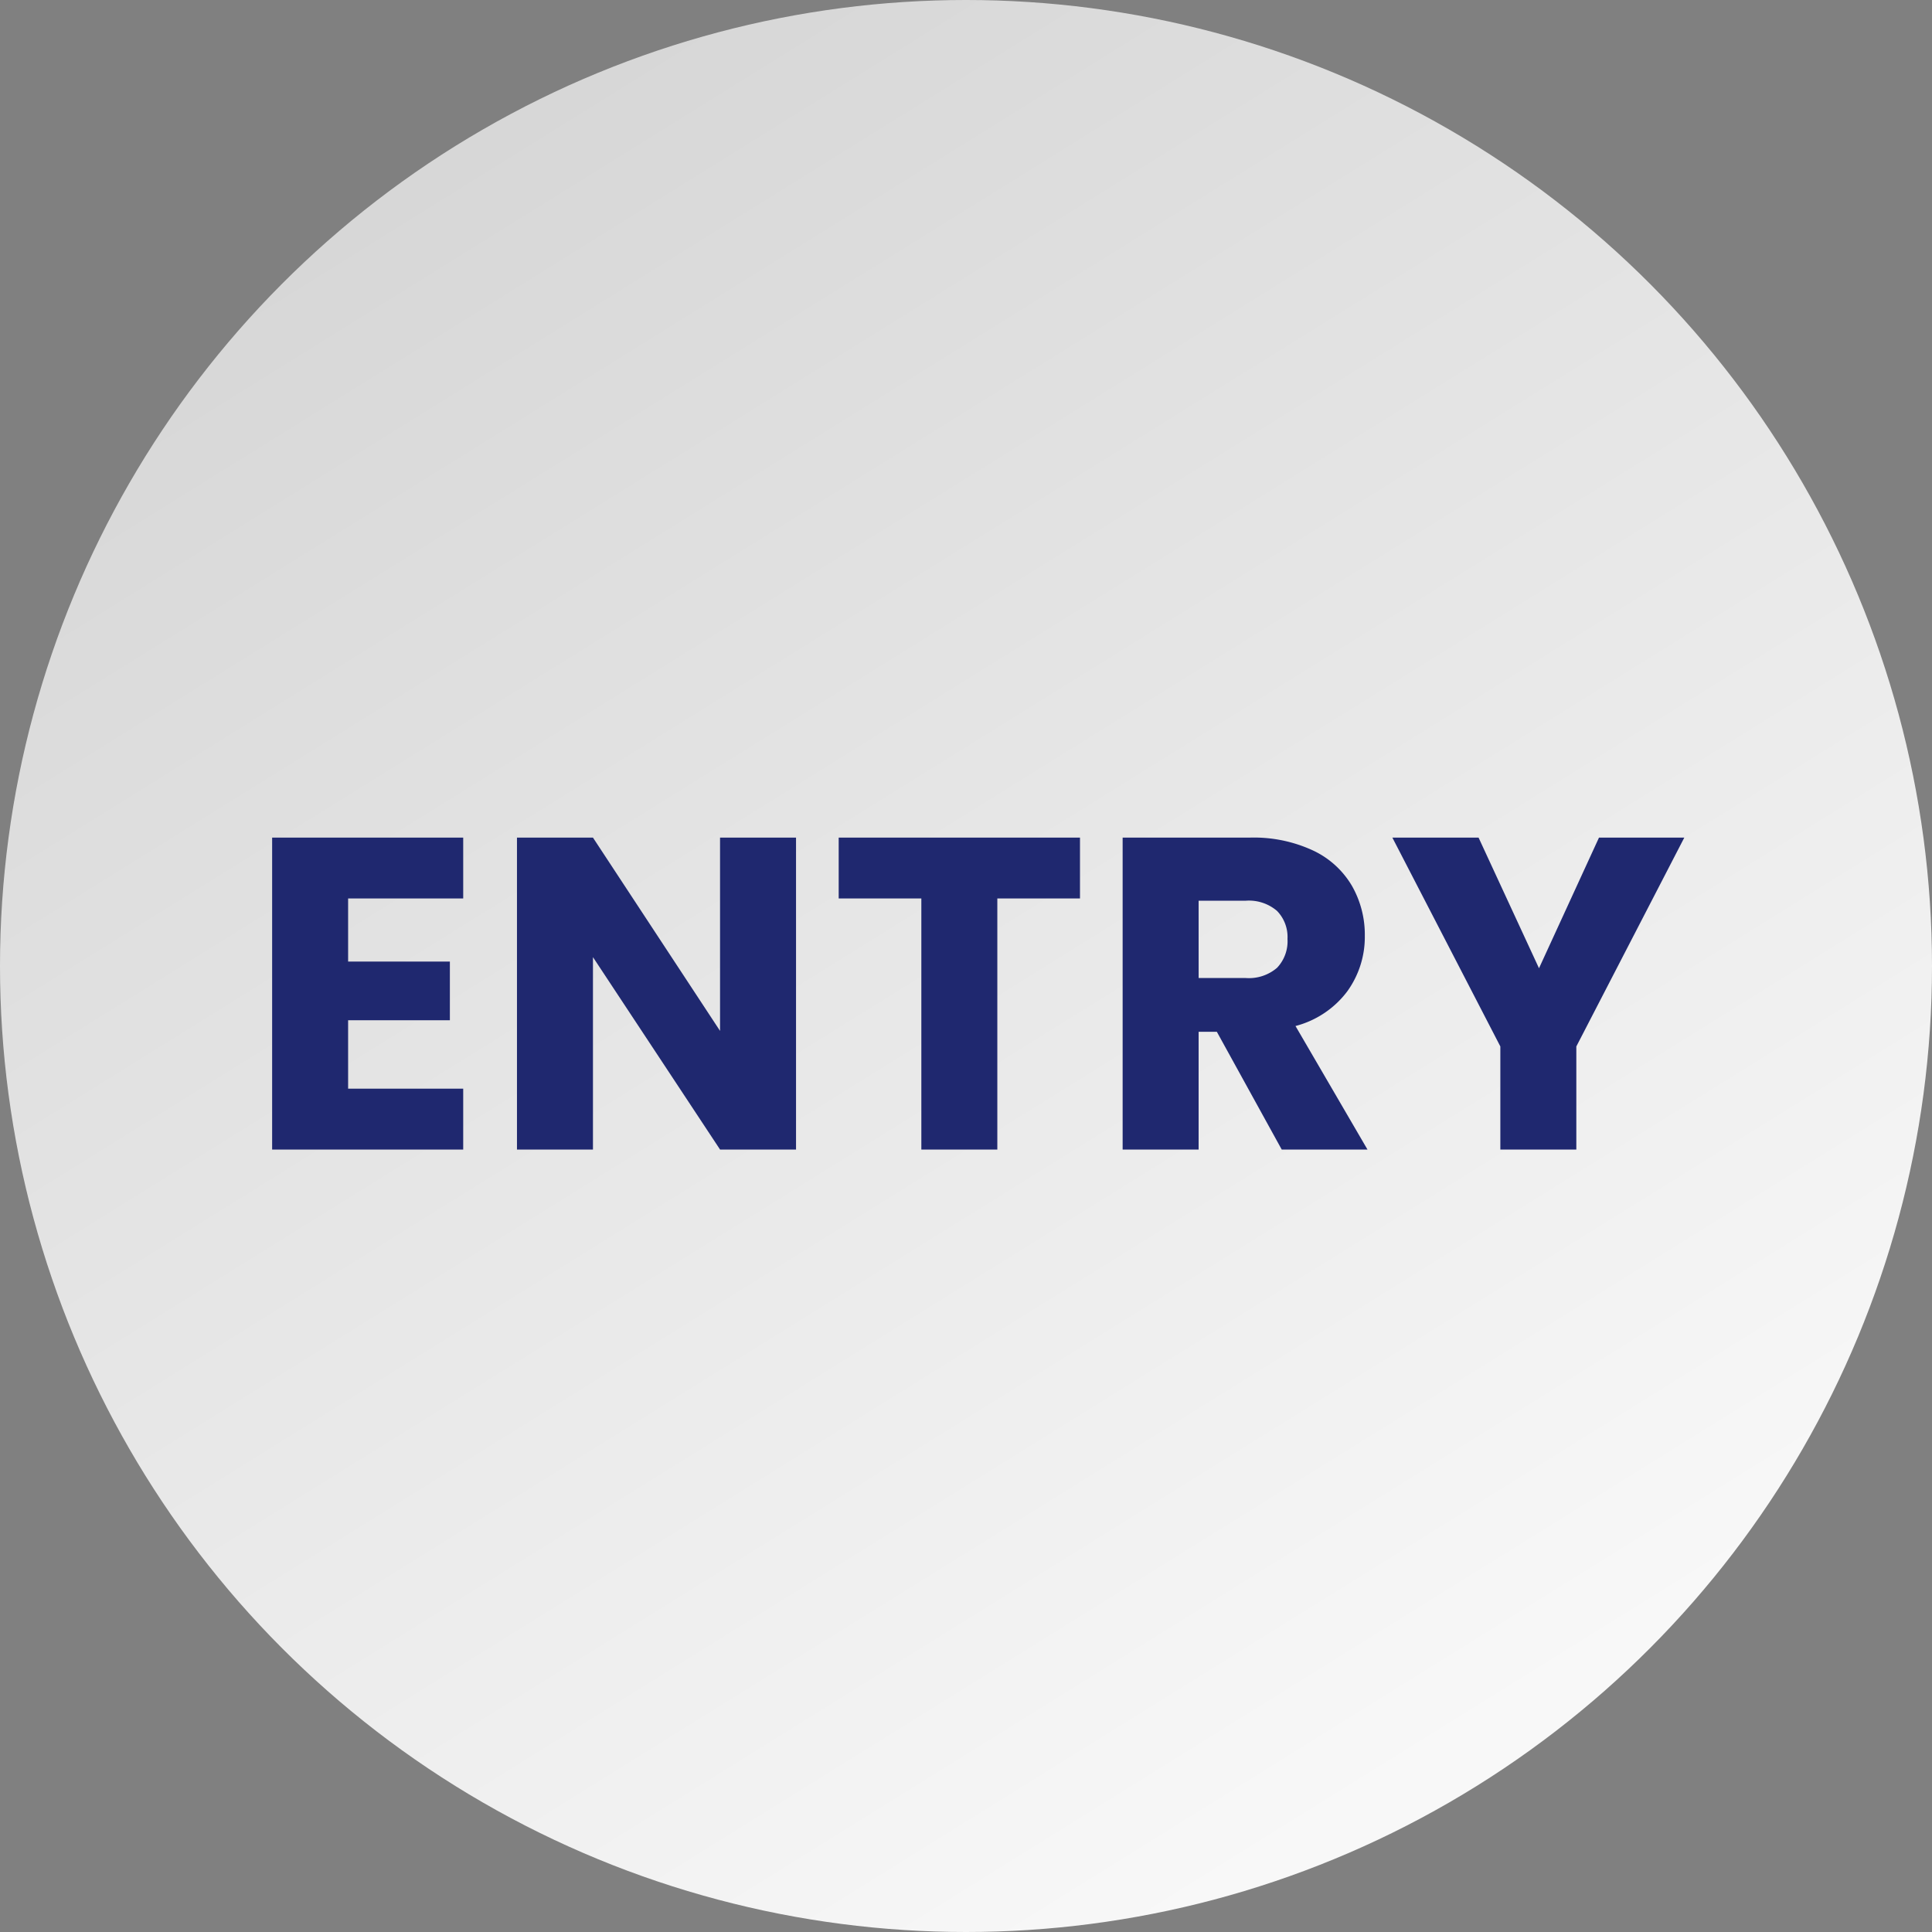 <svg xmlns="http://www.w3.org/2000/svg" xmlns:xlink="http://www.w3.org/1999/xlink" width="200" height="200" viewBox="0 0 200 200"><rect x="0" y="0" width="200" height="200" fill="#808080" stroke="none"/><defs><linearGradient id="a" x1="0.153" x2="0.725" y2="0.92" gradientUnits="objectBoundingBox"><stop offset="0" stop-color="#d3d3d3"/><stop offset="1" stop-color="#f8f8f8"/></linearGradient></defs><g transform="translate(-583 -3620)"><circle cx="100" cy="100" r="100" transform="translate(583 3620)" fill="url(#a)"/><path d="M-63.963-25.99v6.532h10.534v6.072H-63.963V-6.3h11.914V0h-19.78V-32.292h19.78v6.3ZM-17.595,0h-7.866L-38.617-19.918V0h-7.866V-32.292h7.866l13.156,20.01v-20.01h7.866ZM11.8-32.292v6.3H3.243V0H-4.623V-25.99h-8.556v-6.3ZM32.683,0,25.967-12.19H24.081V0H16.215V-32.292h13.2a14.534,14.534,0,0,1,6.509,1.334A9.189,9.189,0,0,1,39.951-27.3a10.2,10.2,0,0,1,1.334,5.175,9.612,9.612,0,0,1-1.817,5.75,9.78,9.78,0,0,1-5.359,3.588L41.561,0Zm-8.6-17.756h4.876A4.464,4.464,0,0,0,32.2-18.814a3.993,3.993,0,0,0,1.081-2.99A3.869,3.869,0,0,0,32.2-24.7a4.464,4.464,0,0,0-3.243-1.058H24.081ZM74.359-32.292,63.181-10.672V0H55.315V-10.672L44.137-32.292h8.924l6.256,13.524,6.21-13.524Z" transform="translate(683 3739)" fill="#1f286f"/></g></svg>